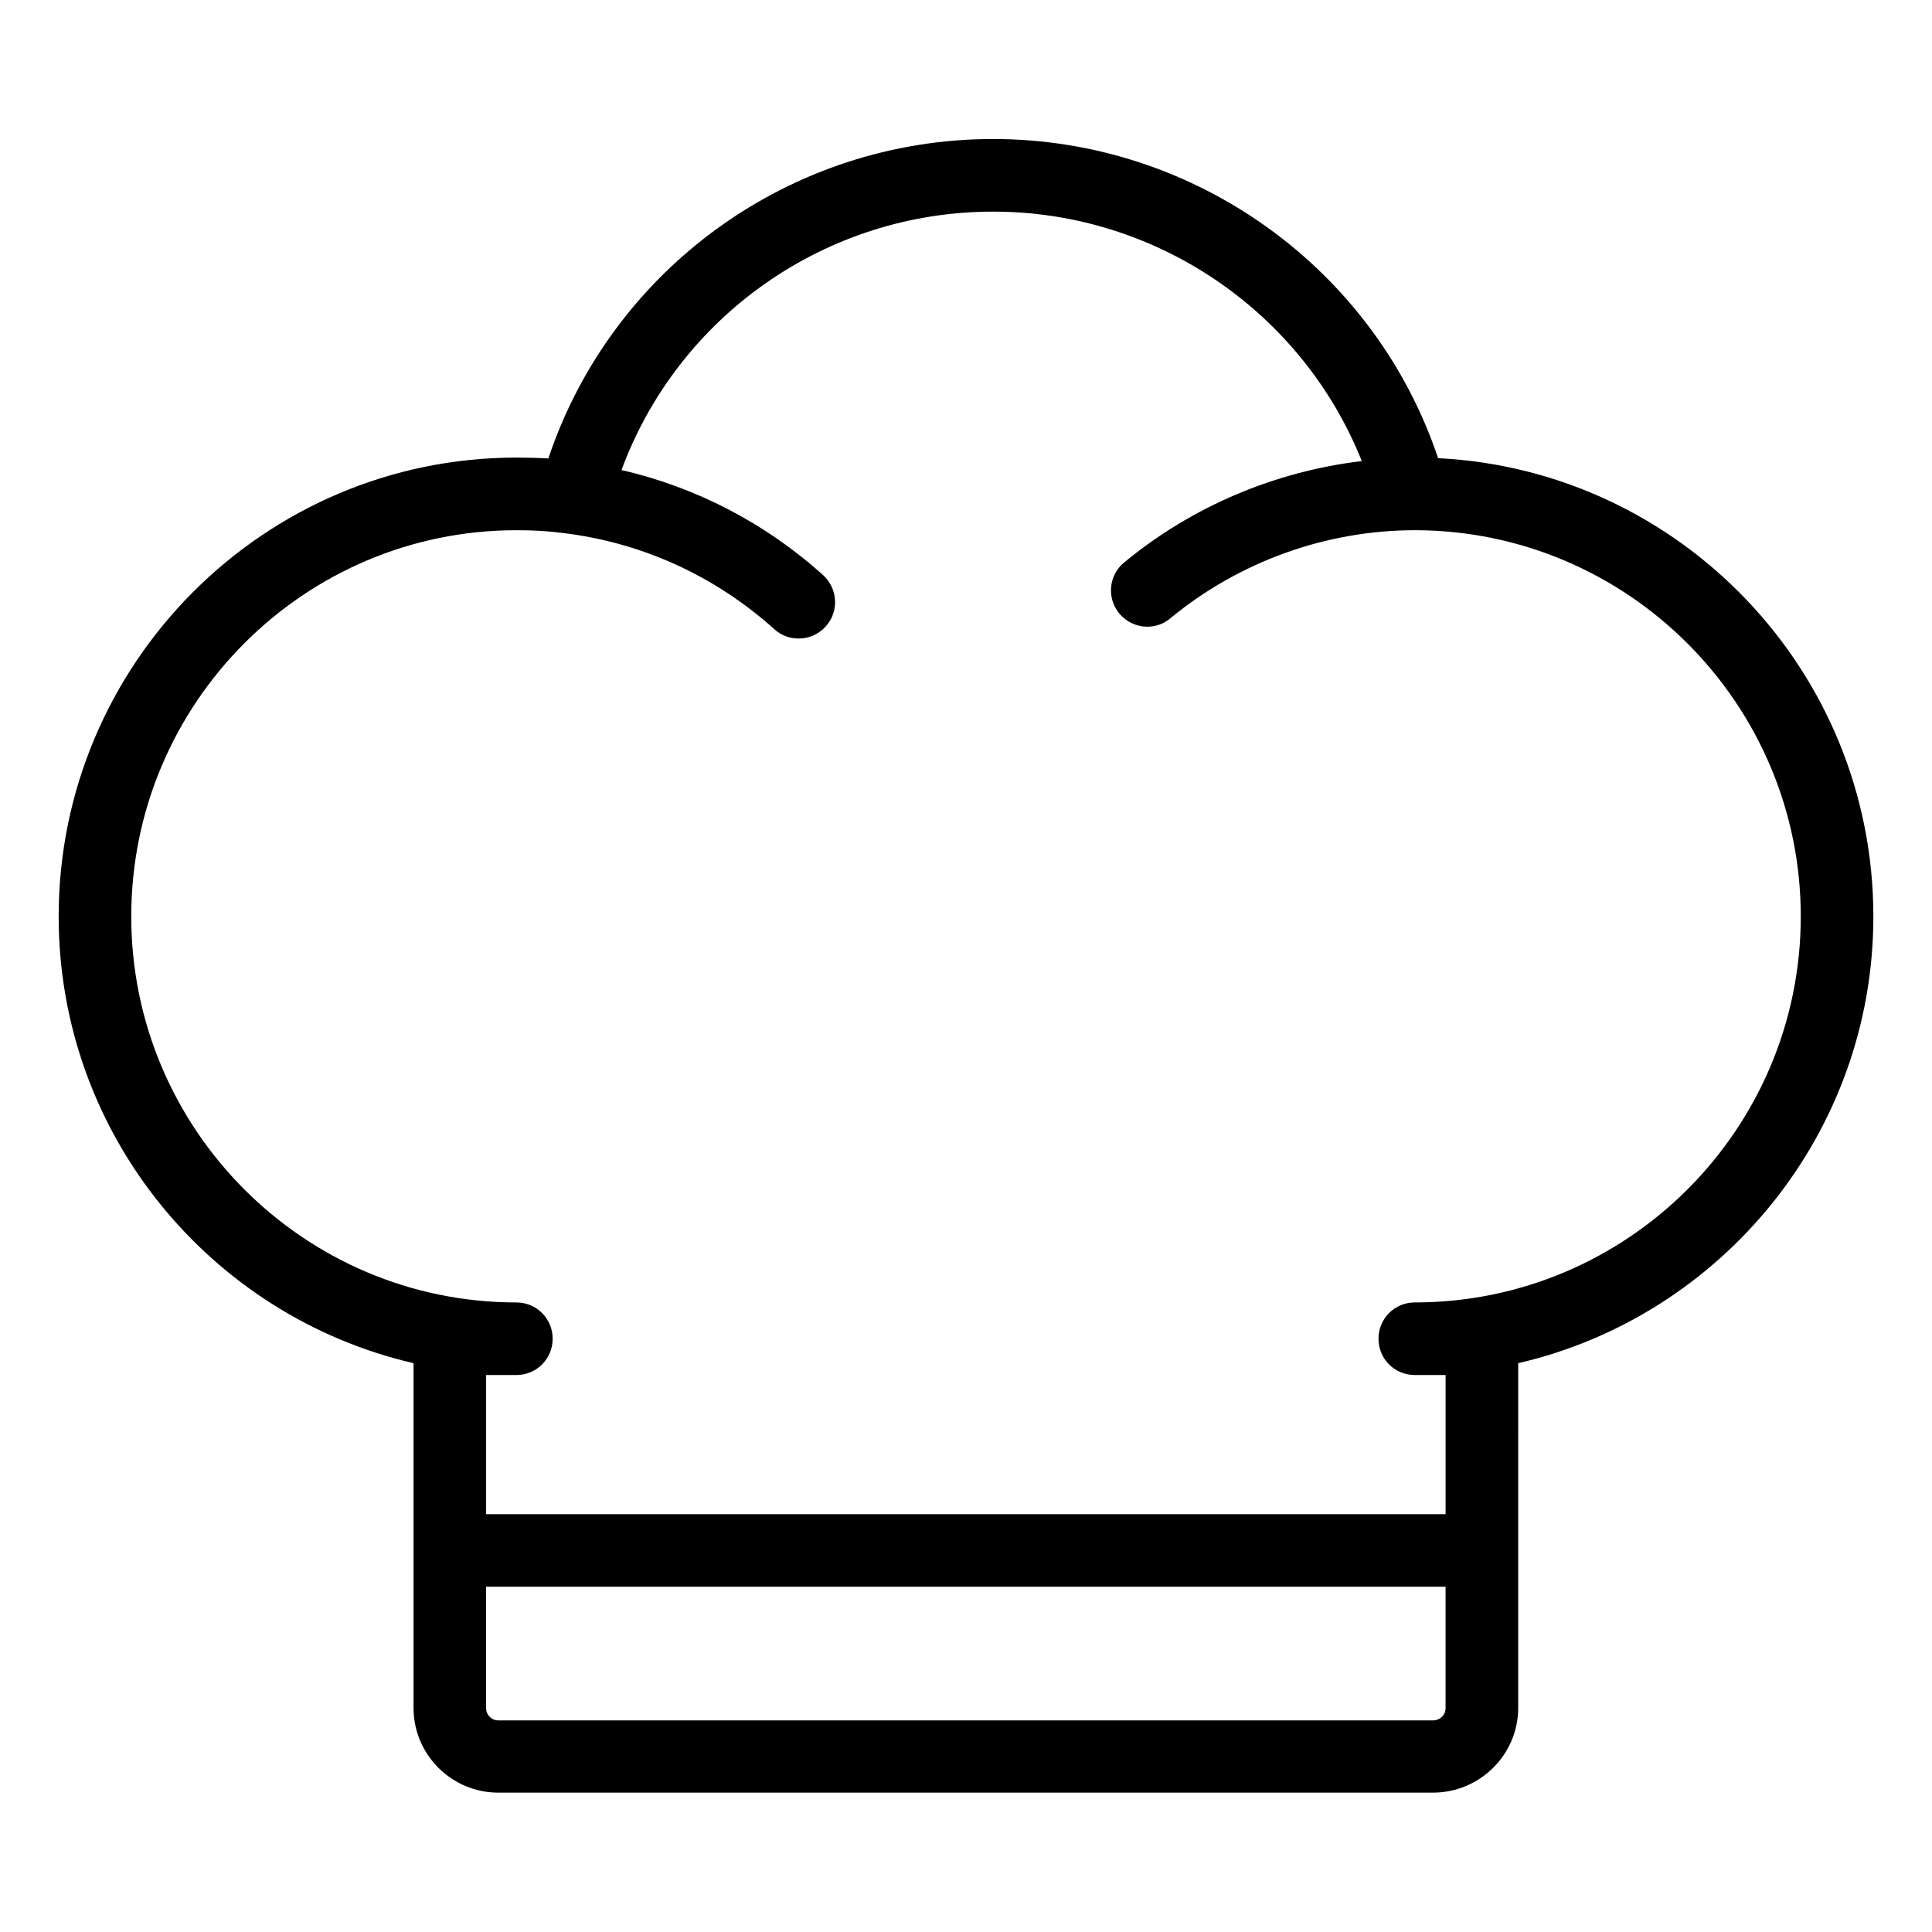 <?xml version="1.0" encoding="UTF-8"?>
<!-- Uploaded to: SVG Find, www.svgrepo.com, Generator: SVG Find Mixer Tools -->
<svg fill="#000000" width="800px" height="800px" version="1.1" viewBox="144 144 512 512" xmlns="http://www.w3.org/2000/svg">
 <path d="m525.11 265.42c-16.793-50.152-64.348-84.582-117.93-84.582-53.742 0-101.07 34.43-117.86 84.656-2.594-0.152-5.418-0.23-8.473-0.23-66.871 0-121.3 54.578-121.3 121.6 0 57.633 40.227 105.95 94.043 118.39v91.371c0 12.367 10.078 22.441 22.441 22.441h247.71c12.441 0 22.594-10.078 22.594-22.441l0.004-91.367c53.816-12.441 94.121-60.84 94.121-118.39 0-65.039-51.219-118.25-115.34-121.45zm-1.371 334.5h-247.71c-1.754 0-3.207-1.449-3.207-3.207v-32.215h254.27v32.215c0.004 1.758-1.449 3.207-3.356 3.207zm-4.809-110.76c-5.344 0-9.617 4.273-9.617 9.617s4.273 9.617 9.617 9.617h8.168v36.871h-254.27v-36.867h8.016c5.344 0 9.617-4.273 9.617-9.617s-4.273-9.617-9.617-9.617c-56.258 0-102.06-45.879-102.06-102.29 0-56.488 45.801-102.36 102.06-102.36 4.656 0 8.398 0.23 11.832 0.688h0.078c21.07 2.441 40.609 11.297 56.488 25.57 1.832 1.68 4.121 2.441 6.414 2.441 2.672 0 5.266-1.07 7.176-3.207 3.586-3.969 3.207-10-0.688-13.586-15.344-13.816-33.664-23.281-53.434-27.863 15.039-40.762 54.121-68.473 98.473-68.473 43.434 0 81.984 26.719 97.707 66.105-22.977 2.75-44.961 11.984-62.977 26.871-4.121 3.359-4.656 9.465-1.297 13.512 1.91 2.289 4.656 3.512 7.406 3.512 2.137 0 4.352-0.688 6.106-2.215 18.242-15.039 41.297-23.359 64.883-23.359 56.336 0.078 102.21 45.953 102.21 102.36-0.004 56.414-45.879 102.29-102.29 102.29z"/>
</svg>